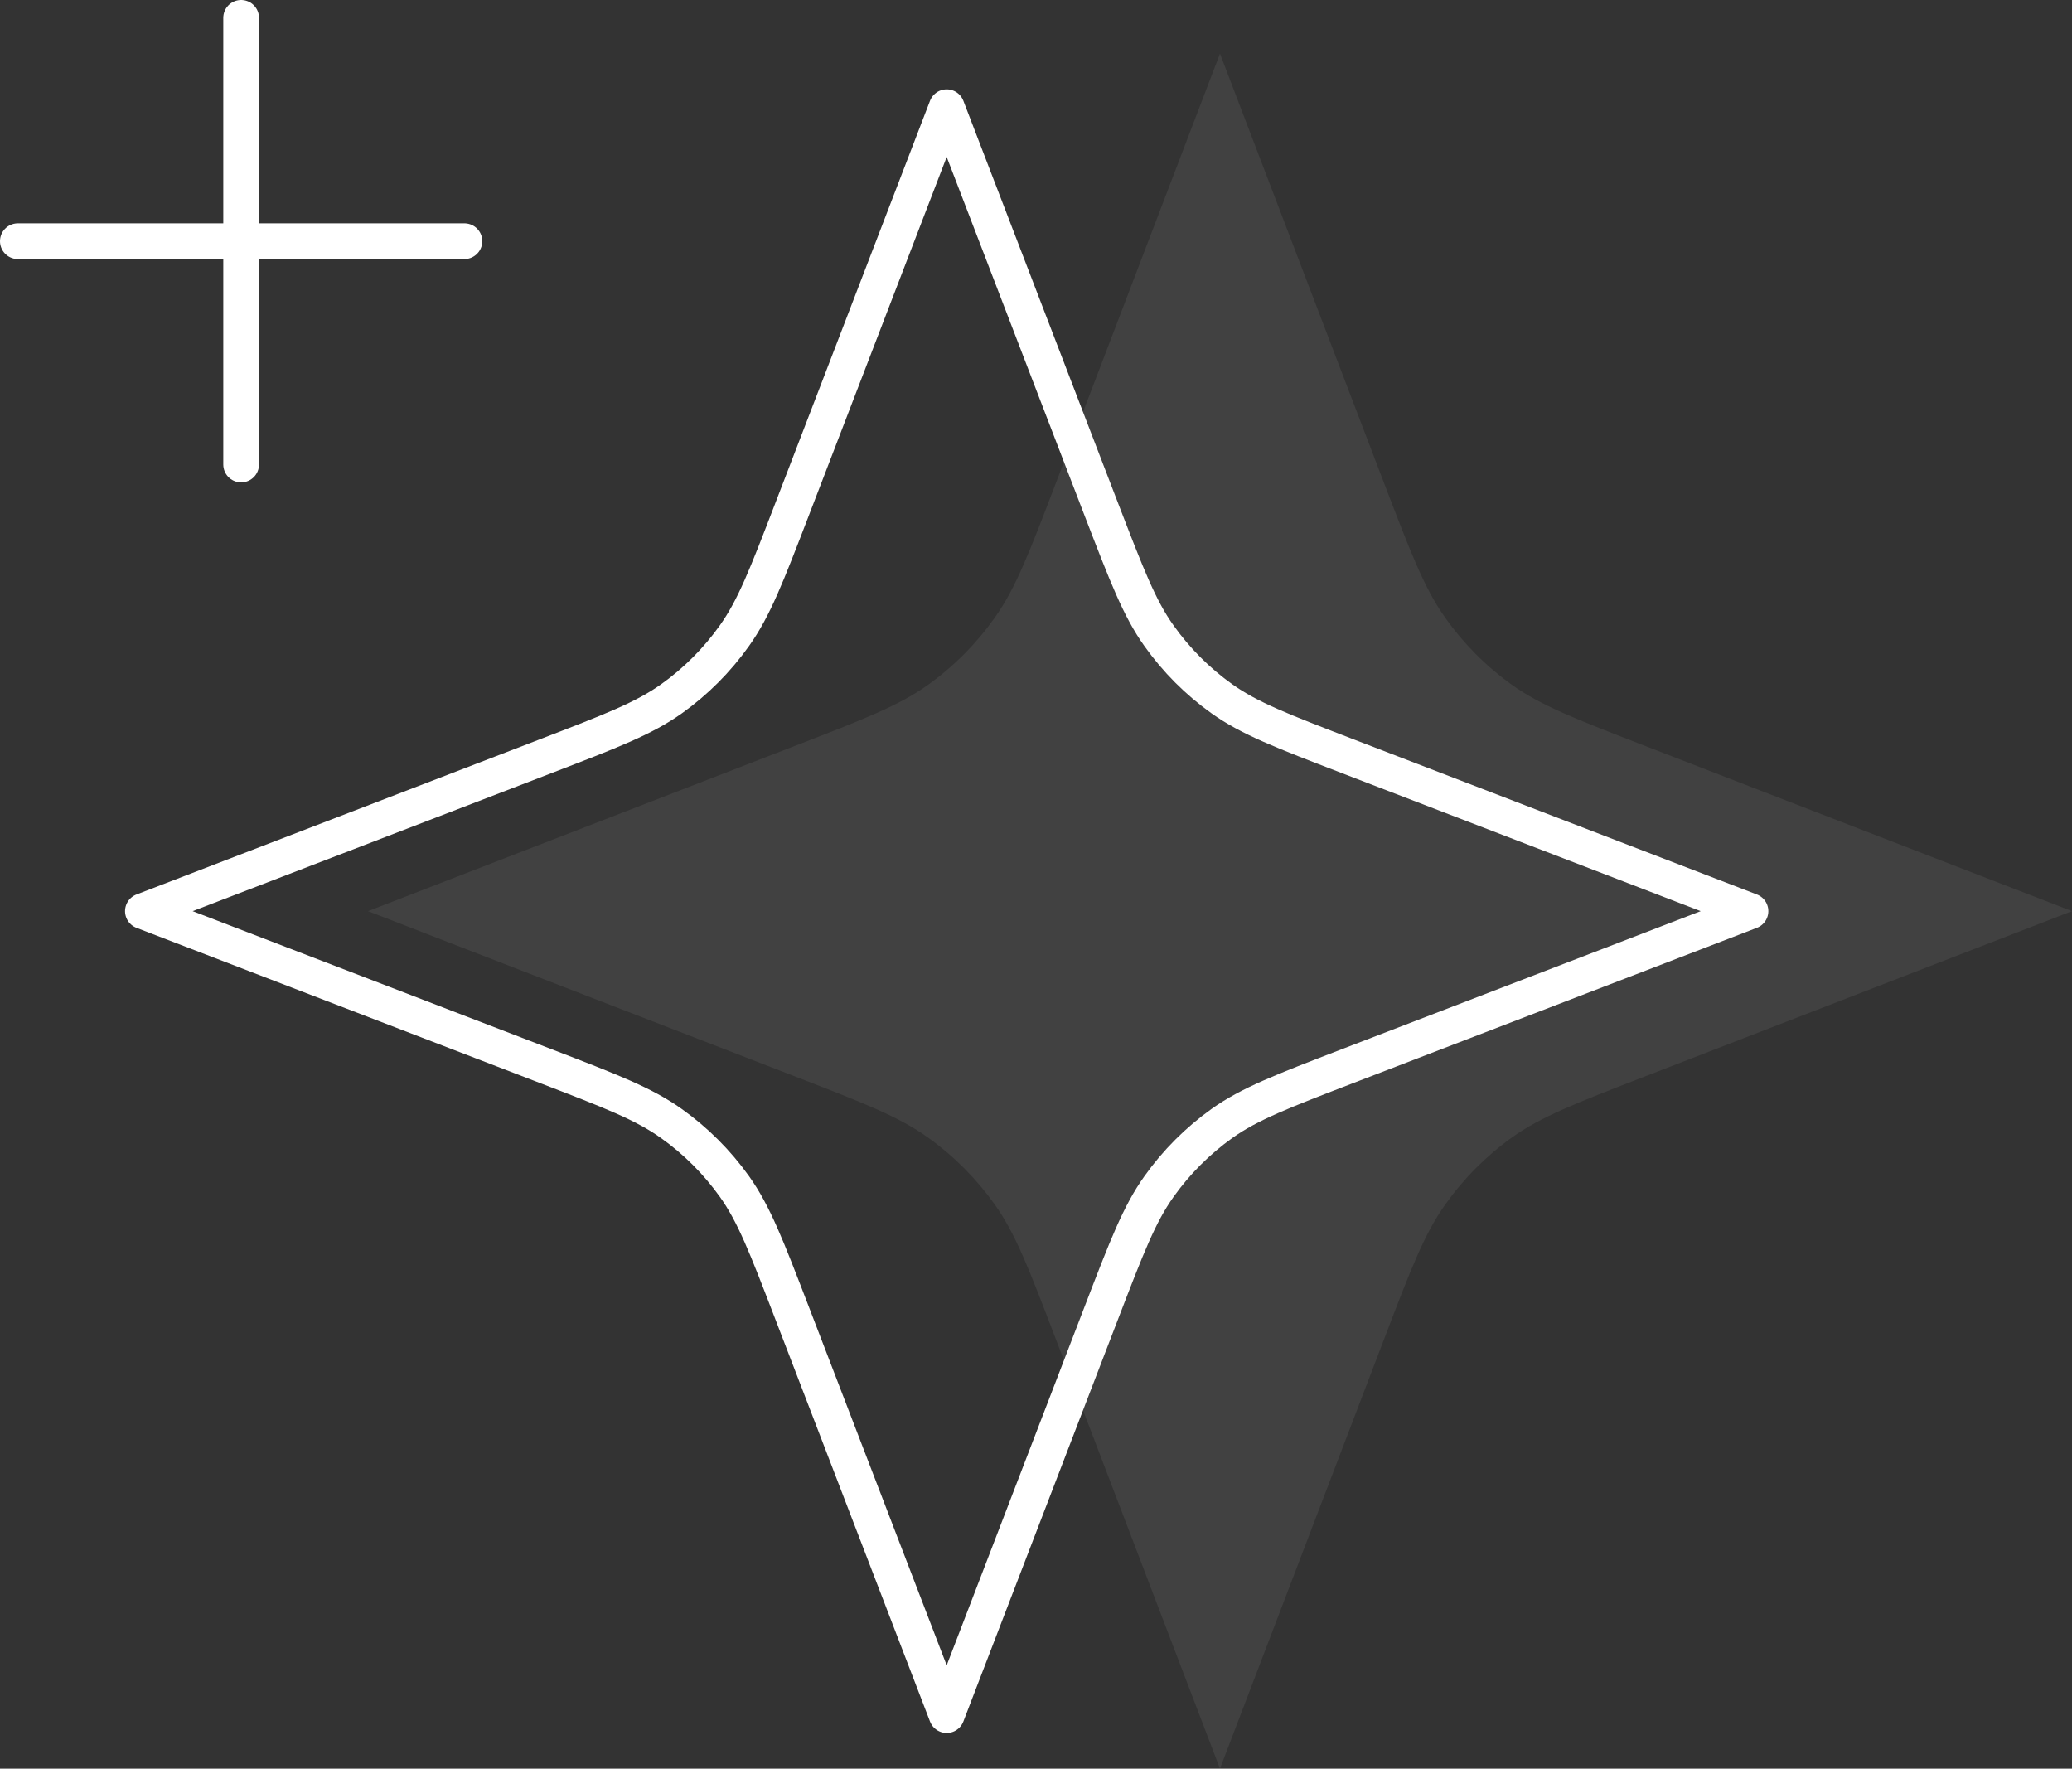 <svg xmlns="http://www.w3.org/2000/svg" width="116" height="99" viewBox="0 0 116 99" fill="none">
  <rect x="0" y="0" width="116" height="99" fill="#333333" stroke="none"/>
  <path opacity="0.07" d="M68.3 3L59.109 27.048C57.615 30.957 56.867 32.915 55.702 34.557C54.672 36.016 53.408 37.29 51.96 38.328C50.327 39.496 48.382 40.248 44.497 41.752L20.6 51L44.497 60.248C48.382 61.752 50.327 62.504 51.96 63.677C53.407 64.712 54.673 65.987 55.707 67.443C56.867 69.085 57.615 71.043 59.109 74.952L68.3 99L77.49 74.952C78.984 71.043 79.732 69.085 80.898 67.443C81.926 65.987 83.193 64.712 84.639 63.672C86.272 62.504 88.217 61.752 92.102 60.248L116 51L92.102 41.752C88.217 40.248 86.272 39.496 84.639 38.328C83.192 37.29 81.927 36.016 80.898 34.557C79.732 32.915 78.99 30.957 77.49 27.048L68.3 3Z" fill="white" style="fill:white;fill-opacity:1;"/>
  <path d="M13.5 26V1M1 13.5H26M53 6L44.33 28.545C42.92 32.21 42.215 34.045 41.115 35.585C40.144 36.952 38.951 38.147 37.585 39.12C36.045 40.215 34.21 40.92 30.545 42.33L8 51L30.545 59.67C34.21 61.08 36.045 61.785 37.585 62.885C38.95 63.855 40.145 65.05 41.12 66.415C42.215 67.955 42.92 69.79 44.33 73.455L53 96L61.67 73.455C63.08 69.79 63.785 67.955 64.885 66.415C65.855 65.05 67.05 63.855 68.415 62.88C69.955 61.785 71.79 61.08 75.455 59.67L98 51L75.455 42.33C71.79 40.92 69.955 40.215 68.415 39.12C67.049 38.147 65.856 36.952 64.885 35.585C63.785 34.045 63.085 32.21 61.67 28.545L53 6Z" stroke="white" style="stroke:white;stroke-opacity:1;" stroke-width="2" stroke-linecap="round" stroke-linejoin="round"/>
</svg>